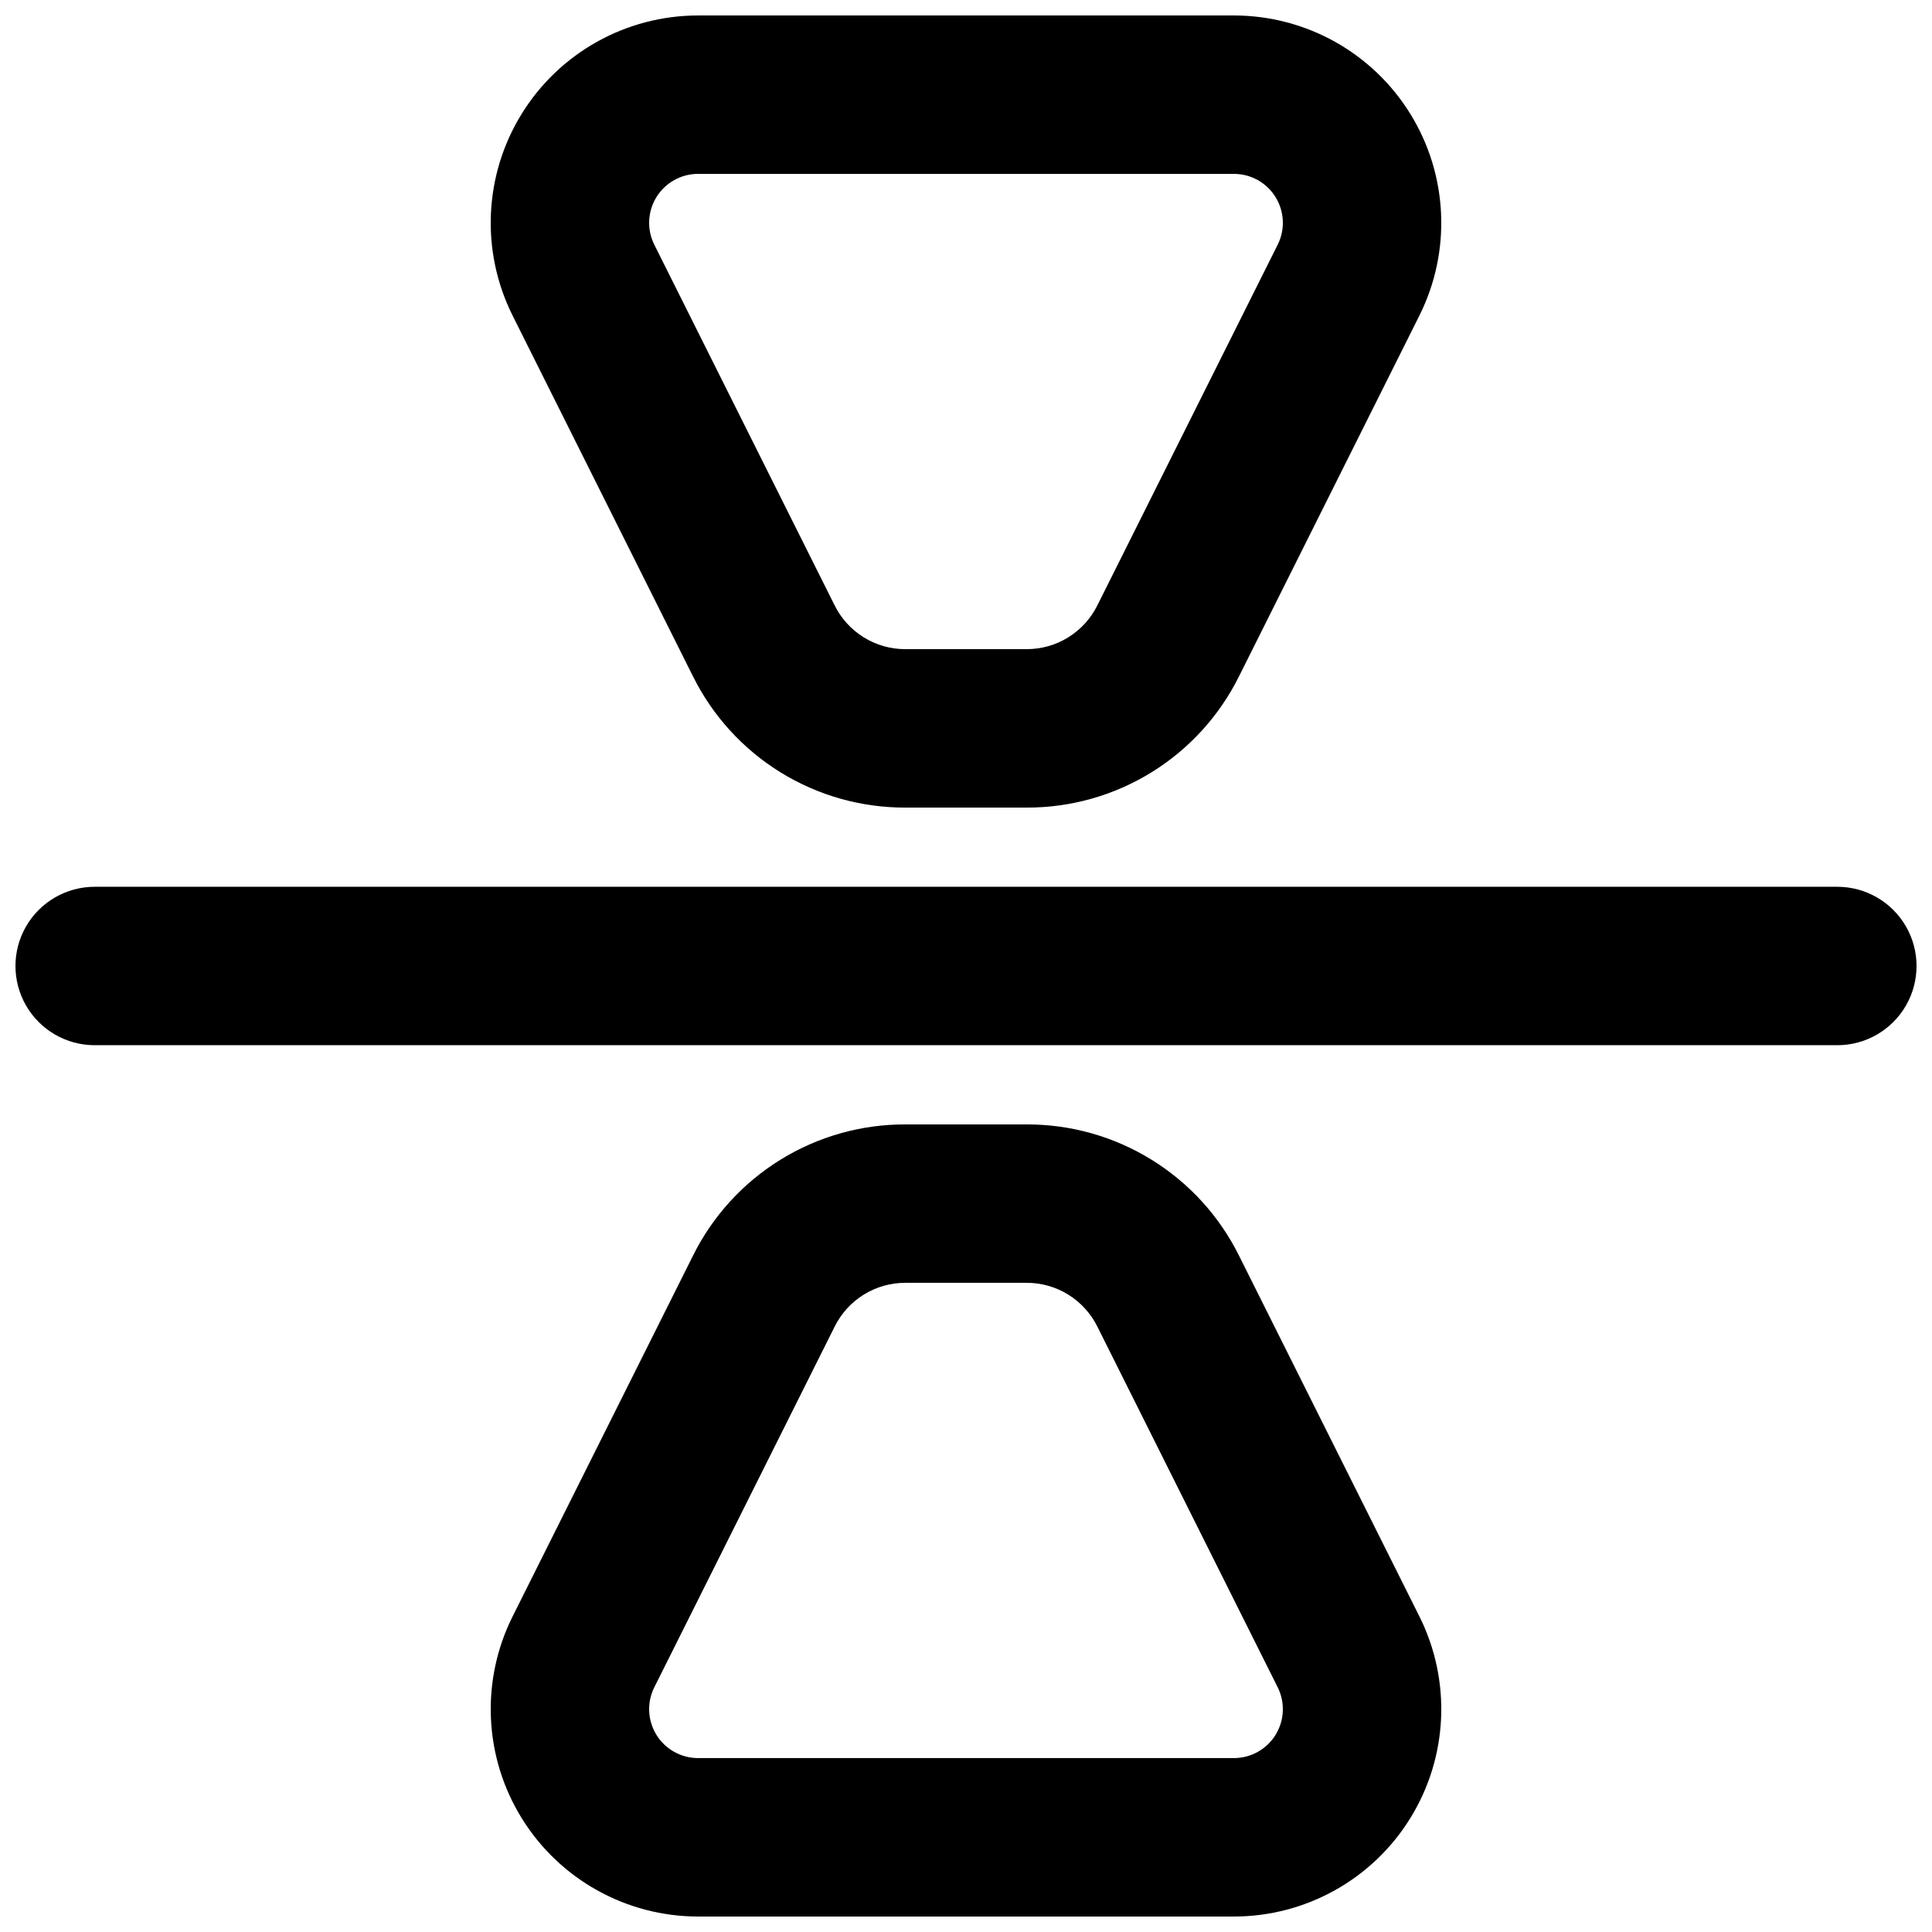 <?xml version="1.0" encoding="UTF-8"?>
<!-- Uploaded to: SVG Repo, www.svgrepo.com, Generator: SVG Repo Mixer Tools -->
<svg width="800px" height="800px" version="1.1" viewBox="144 144 512 512" xmlns="http://www.w3.org/2000/svg">
 <defs>
  <clipPath id="c">
   <path d="m148.09 379h503.81v42h-503.81z"/>
  </clipPath>
  <clipPath id="b">
   <path d="m274 148.09h252v210.91h-252z"/>
  </clipPath>
  <clipPath id="a">
   <path d="m274 441h252v210.9h-252z"/>
  </clipPath>
 </defs>
 <g>
  <g clip-path="url(#c)">
   <path d="m630.91 420.99h-461.82c-7.5 0-14.43-4.004-18.18-10.496-3.75-6.496-3.75-14.5 0-20.992 3.75-6.496 10.68-10.496 18.18-10.496h461.82c7.5 0 14.43 4 18.18 10.496 3.75 6.492 3.75 14.496 0 20.992-3.75 6.492-10.68 10.496-18.18 10.496z"/>
  </g>
  <g clip-path="url(#b)">
   <path d="m416.04 358.02h-32.082c-11.703 0.035-23.184-3.203-33.137-9.355-9.957-6.152-17.988-14.973-23.188-25.453l-47.785-95.57c-8.52-17.039-7.609-37.273 2.406-53.477s27.707-26.066 46.754-26.066h141.98c19.051 0 36.738 9.863 46.754 26.066 10.016 16.203 10.926 36.438 2.406 53.477l-47.785 95.57c-5.199 10.48-13.23 19.301-23.188 25.453-9.953 6.152-21.434 9.391-33.137 9.355zm-87.031-167.94c-4.5-0.004-8.676 2.324-11.043 6.152-2.363 3.824-2.578 8.602-0.562 12.625l47.785 95.574h0.004c1.73 3.492 4.406 6.43 7.723 8.48 3.316 2.051 7.144 3.133 11.043 3.121h32.086-0.004c3.902 0.012 7.727-1.07 11.043-3.121 3.316-2.051 5.992-4.988 7.727-8.48l47.785-95.574c2.016-4.023 1.801-8.801-0.562-12.625-2.367-3.828-6.543-6.156-11.043-6.152z"/>
  </g>
  <g clip-path="url(#a)">
   <path d="m470.99 651.9h-141.98c-19.047 0-36.738-9.863-46.754-26.066-10.016-16.203-10.926-36.438-2.406-53.473l47.785-95.57c5.199-10.484 13.23-19.301 23.188-25.453 9.953-6.152 21.434-9.395 33.137-9.355h32.086-0.004c11.703-0.039 23.184 3.203 33.137 9.355 9.957 6.152 17.988 14.969 23.188 25.453l47.785 95.57c8.52 17.035 7.609 37.27-2.406 53.473-10.016 16.203-27.703 26.066-46.754 26.066zm-87.031-167.94c-3.898-0.012-7.727 1.07-11.043 3.121-3.316 2.051-5.992 4.988-7.723 8.484l-47.789 95.57c-2.016 4.023-1.801 8.801 0.562 12.629 2.367 3.824 6.543 6.152 11.043 6.148h141.98c4.5 0.004 8.676-2.324 11.043-6.148 2.363-3.828 2.578-8.605 0.562-12.629l-47.785-95.574v0.004c-1.734-3.496-4.41-6.434-7.727-8.484-3.316-2.051-7.141-3.133-11.043-3.121z"/>
  </g>
 </g>
</svg>